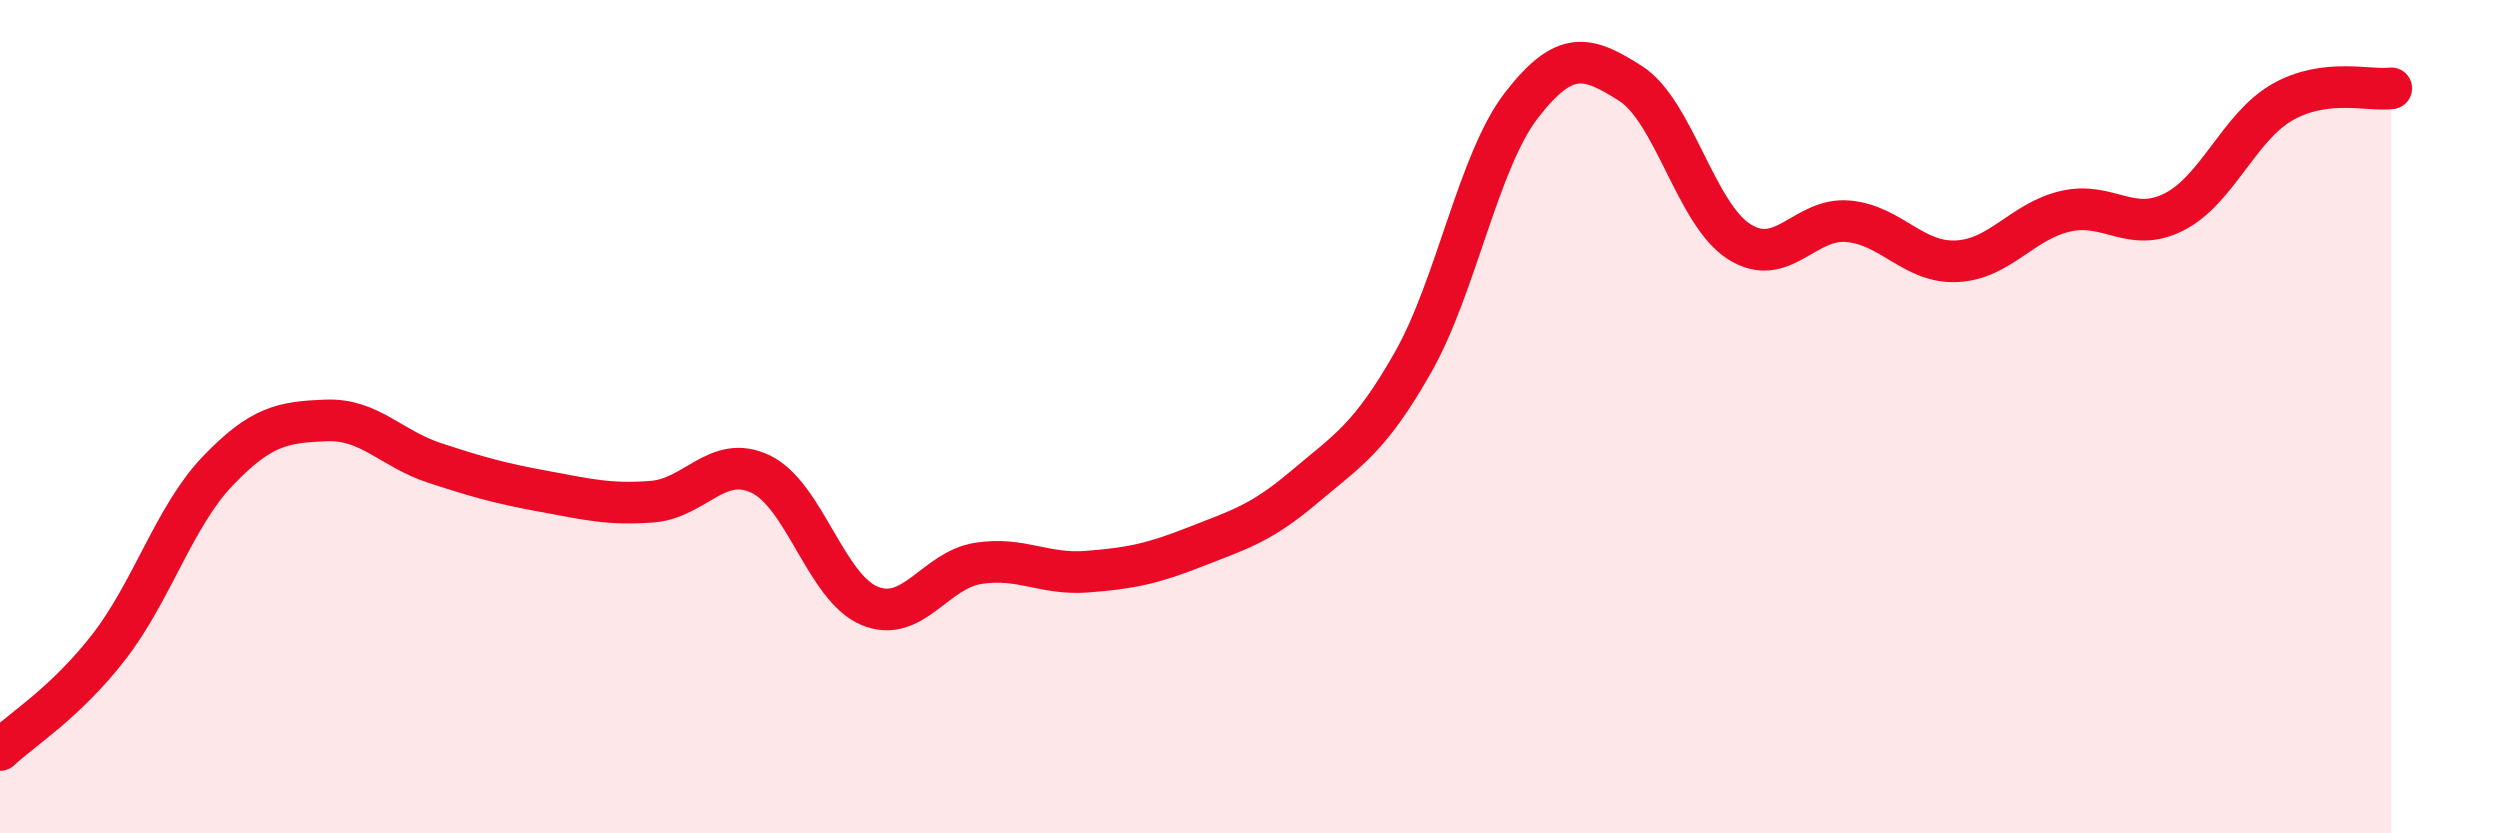 
    <svg width="60" height="20" viewBox="0 0 60 20" xmlns="http://www.w3.org/2000/svg">
      <path
        d="M 0,18 C 0.52,17.51 1.57,16.87 2.61,15.53 C 3.65,14.19 4.18,12.4 5.22,11.31 C 6.26,10.22 6.79,10.13 7.83,10.09 C 8.87,10.05 9.39,10.77 10.43,11.11 C 11.47,11.45 12,11.6 13.04,11.79 C 14.08,11.98 14.61,12.12 15.65,12.04 C 16.69,11.96 17.22,10.88 18.26,11.38 C 19.3,11.88 19.83,14.11 20.87,14.54 C 21.91,14.97 22.44,13.68 23.48,13.52 C 24.52,13.36 25.05,13.8 26.09,13.72 C 27.13,13.64 27.66,13.53 28.7,13.12 C 29.74,12.71 30.26,12.57 31.3,11.69 C 32.34,10.81 32.87,10.53 33.91,8.7 C 34.95,6.87 35.48,3.86 36.52,2.52 C 37.56,1.18 38.09,1.34 39.13,2 C 40.17,2.66 40.7,5.14 41.74,5.8 C 42.78,6.46 43.31,5.22 44.35,5.31 C 45.39,5.4 45.92,6.32 46.96,6.27 C 48,6.22 48.53,5.31 49.57,5.07 C 50.61,4.83 51.13,5.61 52.17,5.09 C 53.21,4.57 53.74,3.04 54.78,2.45 C 55.82,1.86 56.87,2.19 57.39,2.12L57.39 20L0 20Z"
        fill="#EB0A25"
        opacity="0.1"
        stroke-linecap="round"
        stroke-linejoin="round"
      />
      <path
        d="M 0,18 C 0.52,17.51 1.57,16.87 2.61,15.53 C 3.65,14.19 4.18,12.4 5.22,11.31 C 6.26,10.22 6.79,10.13 7.83,10.09 C 8.87,10.05 9.39,10.77 10.43,11.11 C 11.47,11.45 12,11.6 13.04,11.79 C 14.08,11.98 14.61,12.12 15.65,12.04 C 16.69,11.96 17.22,10.88 18.26,11.38 C 19.3,11.88 19.83,14.11 20.87,14.54 C 21.91,14.97 22.44,13.68 23.48,13.52 C 24.52,13.36 25.05,13.8 26.09,13.72 C 27.13,13.64 27.66,13.53 28.7,13.12 C 29.74,12.71 30.26,12.57 31.3,11.69 C 32.34,10.81 32.87,10.53 33.91,8.7 C 34.95,6.87 35.48,3.86 36.52,2.52 C 37.56,1.18 38.09,1.34 39.13,2 C 40.17,2.66 40.7,5.14 41.74,5.8 C 42.78,6.46 43.31,5.22 44.35,5.31 C 45.39,5.4 45.92,6.32 46.96,6.27 C 48,6.22 48.53,5.31 49.57,5.07 C 50.61,4.83 51.13,5.61 52.17,5.09 C 53.21,4.57 53.74,3.04 54.78,2.45 C 55.82,1.86 56.87,2.19 57.39,2.12"
        stroke="#EB0A25"
        stroke-width="1"
        fill="none"
        stroke-linecap="round"
        stroke-linejoin="round"
      />
    </svg>
  